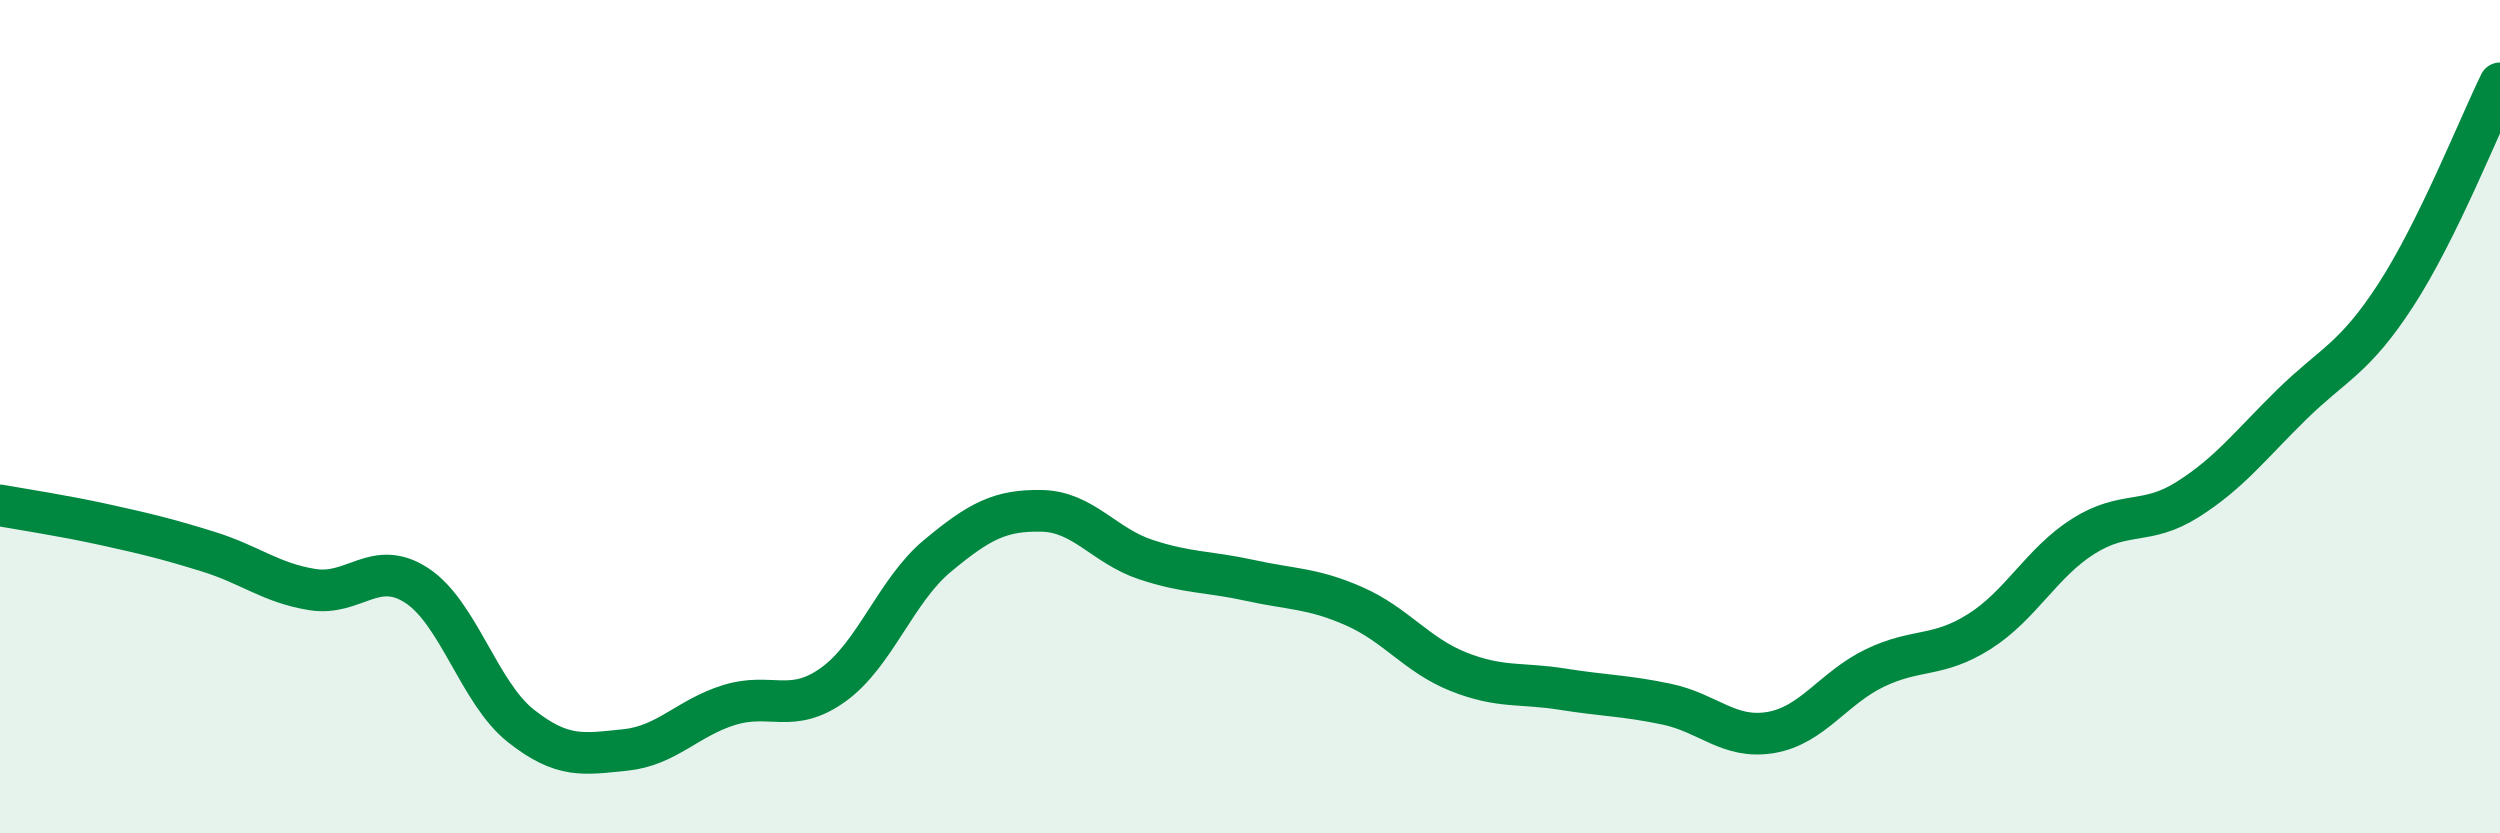 
    <svg width="60" height="20" viewBox="0 0 60 20" xmlns="http://www.w3.org/2000/svg">
      <path
        d="M 0,12.13 C 0.5,12.22 1.5,12.37 2.5,12.59 C 3.5,12.81 4,12.93 5,13.24 C 6,13.55 6.5,13.99 7.5,14.15 C 8.5,14.31 9,13.4 10,14.05 C 11,14.7 11.5,16.63 12.5,17.42 C 13.5,18.21 14,18.1 15,18 C 16,17.9 16.5,17.23 17.5,16.92 C 18.5,16.61 19,17.15 20,16.43 C 21,15.71 21.5,14.17 22.5,13.34 C 23.5,12.51 24,12.24 25,12.26 C 26,12.28 26.5,13.1 27.5,13.43 C 28.5,13.76 29,13.71 30,13.93 C 31,14.15 31.5,14.11 32.5,14.55 C 33.5,14.99 34,15.72 35,16.12 C 36,16.52 36.5,16.38 37.5,16.54 C 38.5,16.7 39,16.69 40,16.9 C 41,17.11 41.5,17.75 42.5,17.58 C 43.5,17.41 44,16.51 45,16.03 C 46,15.55 46.5,15.79 47.5,15.16 C 48.5,14.53 49,13.5 50,12.87 C 51,12.24 51.5,12.62 52.5,11.99 C 53.5,11.36 54,10.69 55,9.71 C 56,8.73 56.5,8.62 57.5,7.08 C 58.5,5.54 59.5,3.02 60,2L60 20L0 20Z"
        fill="#008740"
        opacity="0.1"
        stroke-linecap="round"
        stroke-linejoin="round"
      />
      <path
        d="M 0,12.13 C 0.5,12.22 1.5,12.37 2.5,12.59 C 3.5,12.81 4,12.93 5,13.24 C 6,13.55 6.5,13.99 7.5,14.15 C 8.5,14.31 9,13.4 10,14.05 C 11,14.7 11.5,16.63 12.5,17.42 C 13.5,18.21 14,18.1 15,18 C 16,17.9 16.5,17.23 17.5,16.92 C 18.5,16.61 19,17.15 20,16.43 C 21,15.71 21.5,14.17 22.5,13.34 C 23.5,12.51 24,12.24 25,12.26 C 26,12.28 26.5,13.1 27.5,13.43 C 28.5,13.76 29,13.71 30,13.93 C 31,14.15 31.5,14.11 32.5,14.55 C 33.5,14.99 34,15.72 35,16.12 C 36,16.52 36.5,16.38 37.5,16.54 C 38.5,16.7 39,16.69 40,16.9 C 41,17.11 41.5,17.75 42.5,17.58 C 43.5,17.41 44,16.51 45,16.03 C 46,15.55 46.5,15.79 47.5,15.16 C 48.5,14.53 49,13.5 50,12.87 C 51,12.24 51.5,12.62 52.5,11.99 C 53.5,11.36 54,10.69 55,9.71 C 56,8.73 56.5,8.62 57.5,7.08 C 58.5,5.54 59.5,3.02 60,2"
        stroke="#008740"
        stroke-width="1"
        fill="none"
        stroke-linecap="round"
        stroke-linejoin="round"
      />
    </svg>
  